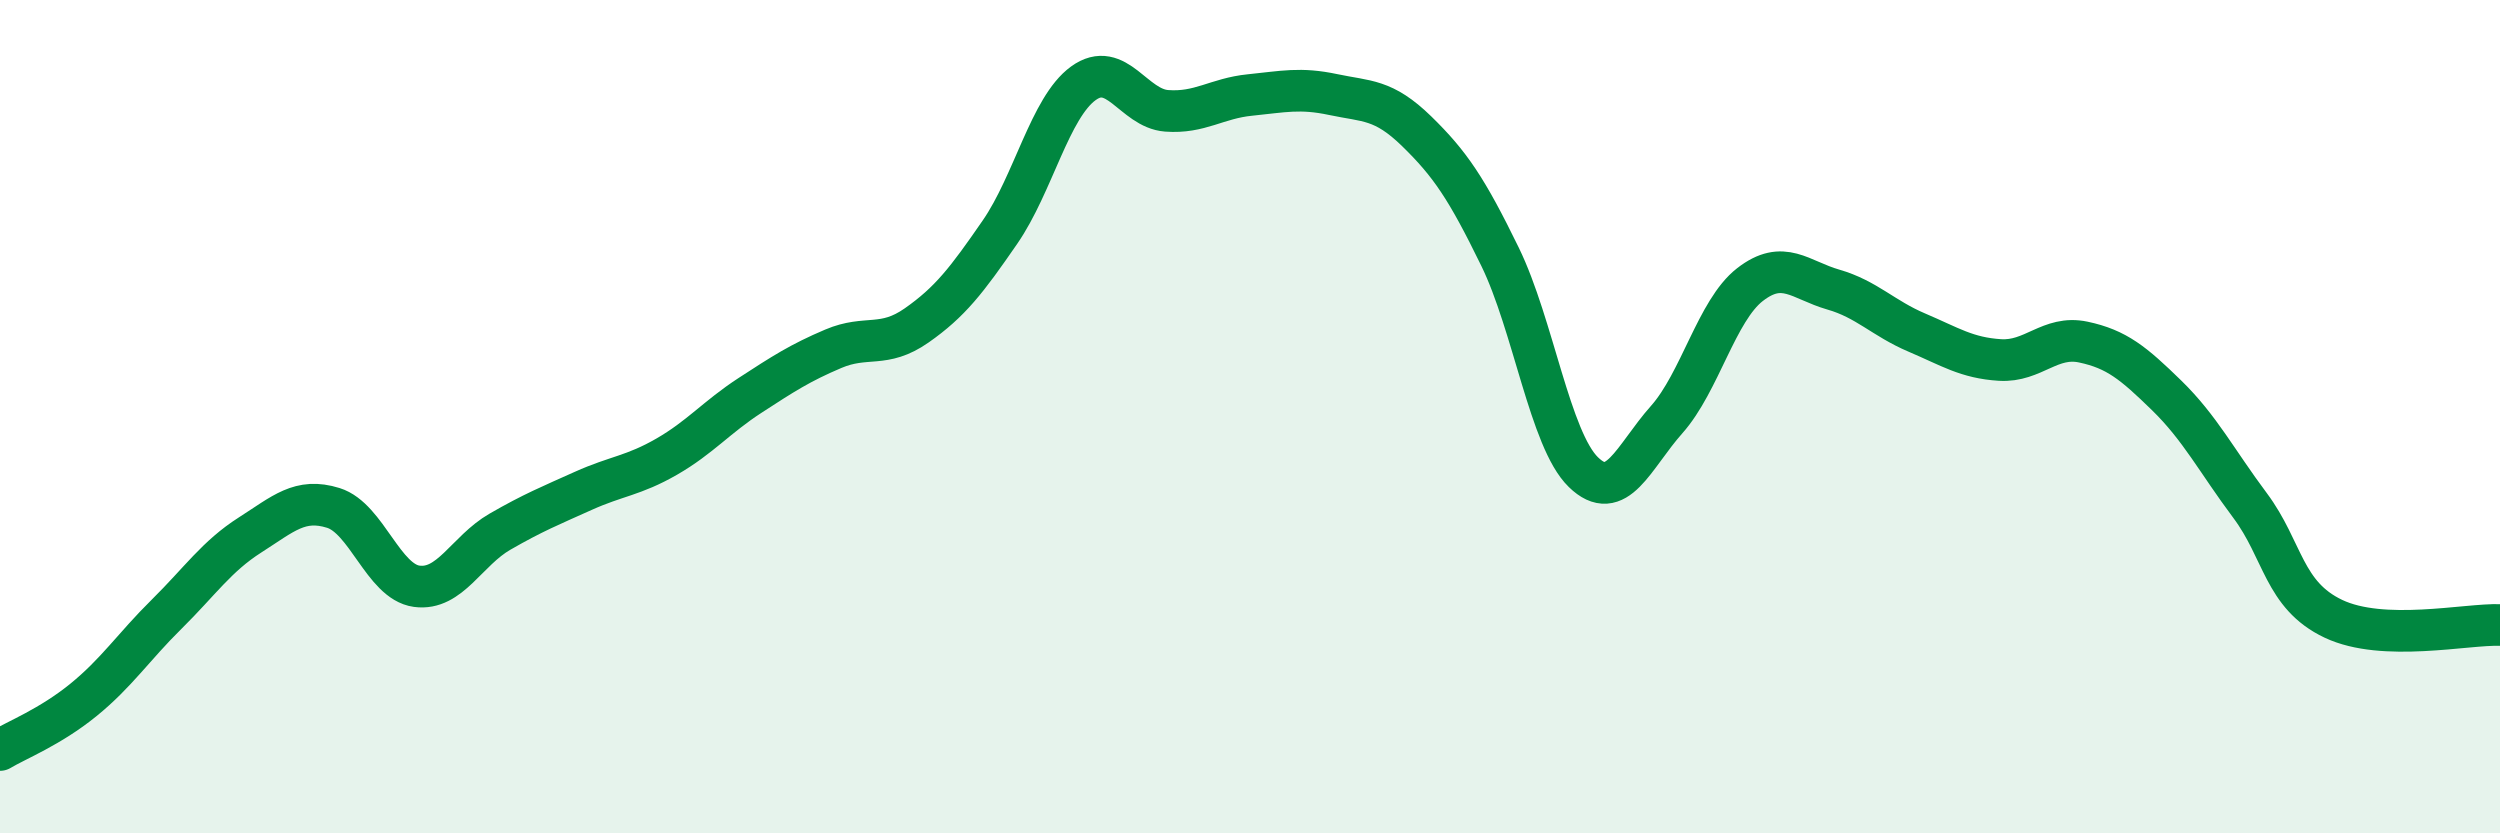 
    <svg width="60" height="20" viewBox="0 0 60 20" xmlns="http://www.w3.org/2000/svg">
      <path
        d="M 0,18 C 0.4,17.76 1.2,17.45 2,16.8 C 2.8,16.15 3.2,15.53 4,14.74 C 4.8,13.95 5.2,13.35 6,12.84 C 6.8,12.33 7.2,11.94 8,12.19 C 8.8,12.44 9.2,13.96 10,14.07 C 10.8,14.18 11.2,13.22 12,12.76 C 12.8,12.3 13.2,12.14 14,11.78 C 14.8,11.42 15.2,11.42 16,10.96 C 16.8,10.5 17.2,10.01 18,9.49 C 18.8,8.97 19.2,8.71 20,8.37 C 20.8,8.03 21.2,8.37 22,7.81 C 22.8,7.25 23.2,6.73 24,5.57 C 24.8,4.41 25.2,2.58 26,2 C 26.8,1.42 27.2,2.6 28,2.66 C 28.8,2.72 29.2,2.36 30,2.28 C 30.8,2.2 31.2,2.1 32,2.27 C 32.8,2.44 33.2,2.37 34,3.15 C 34.8,3.93 35.2,4.52 36,6.16 C 36.8,7.8 37.2,10.55 38,11.33 C 38.8,12.11 39.2,10.97 40,10.07 C 40.8,9.17 41.2,7.45 42,6.83 C 42.8,6.21 43.2,6.72 44,6.95 C 44.8,7.18 45.2,7.64 46,7.98 C 46.8,8.32 47.2,8.59 48,8.64 C 48.8,8.69 49.2,8.04 50,8.21 C 50.8,8.38 51.2,8.71 52,9.49 C 52.8,10.27 53.2,11.06 54,12.13 C 54.8,13.2 54.8,14.28 56,14.85 C 57.2,15.42 59.2,14.97 60,15L60 20L0 20Z"
        fill="#008740"
        opacity="0.1"
        stroke-linecap="round"
        stroke-linejoin="round"
      />
      <path
        d="M 0,18 C 0.4,17.76 1.2,17.45 2,16.8 C 2.8,16.15 3.2,15.53 4,14.74 C 4.8,13.95 5.2,13.35 6,12.84 C 6.8,12.33 7.2,11.94 8,12.19 C 8.8,12.44 9.2,13.96 10,14.07 C 10.8,14.18 11.2,13.22 12,12.76 C 12.8,12.3 13.2,12.14 14,11.78 C 14.8,11.42 15.2,11.42 16,10.96 C 16.8,10.5 17.2,10.01 18,9.49 C 18.8,8.97 19.2,8.71 20,8.37 C 20.8,8.03 21.2,8.37 22,7.81 C 22.8,7.25 23.2,6.73 24,5.57 C 24.8,4.41 25.2,2.58 26,2 C 26.8,1.42 27.2,2.6 28,2.66 C 28.8,2.72 29.2,2.36 30,2.28 C 30.8,2.2 31.2,2.1 32,2.27 C 32.8,2.44 33.2,2.37 34,3.15 C 34.8,3.93 35.2,4.52 36,6.16 C 36.8,7.8 37.2,10.55 38,11.33 C 38.8,12.11 39.2,10.97 40,10.07 C 40.8,9.17 41.2,7.45 42,6.83 C 42.8,6.21 43.2,6.72 44,6.95 C 44.8,7.18 45.2,7.64 46,7.98 C 46.8,8.32 47.2,8.59 48,8.64 C 48.8,8.69 49.2,8.04 50,8.21 C 50.8,8.38 51.2,8.71 52,9.49 C 52.8,10.27 53.2,11.06 54,12.13 C 54.8,13.2 54.8,14.28 56,14.85 C 57.2,15.42 59.2,14.97 60,15"
        stroke="#008740"
        stroke-width="1"
        fill="none"
        stroke-linecap="round"
        stroke-linejoin="round"
      />
    </svg>
  